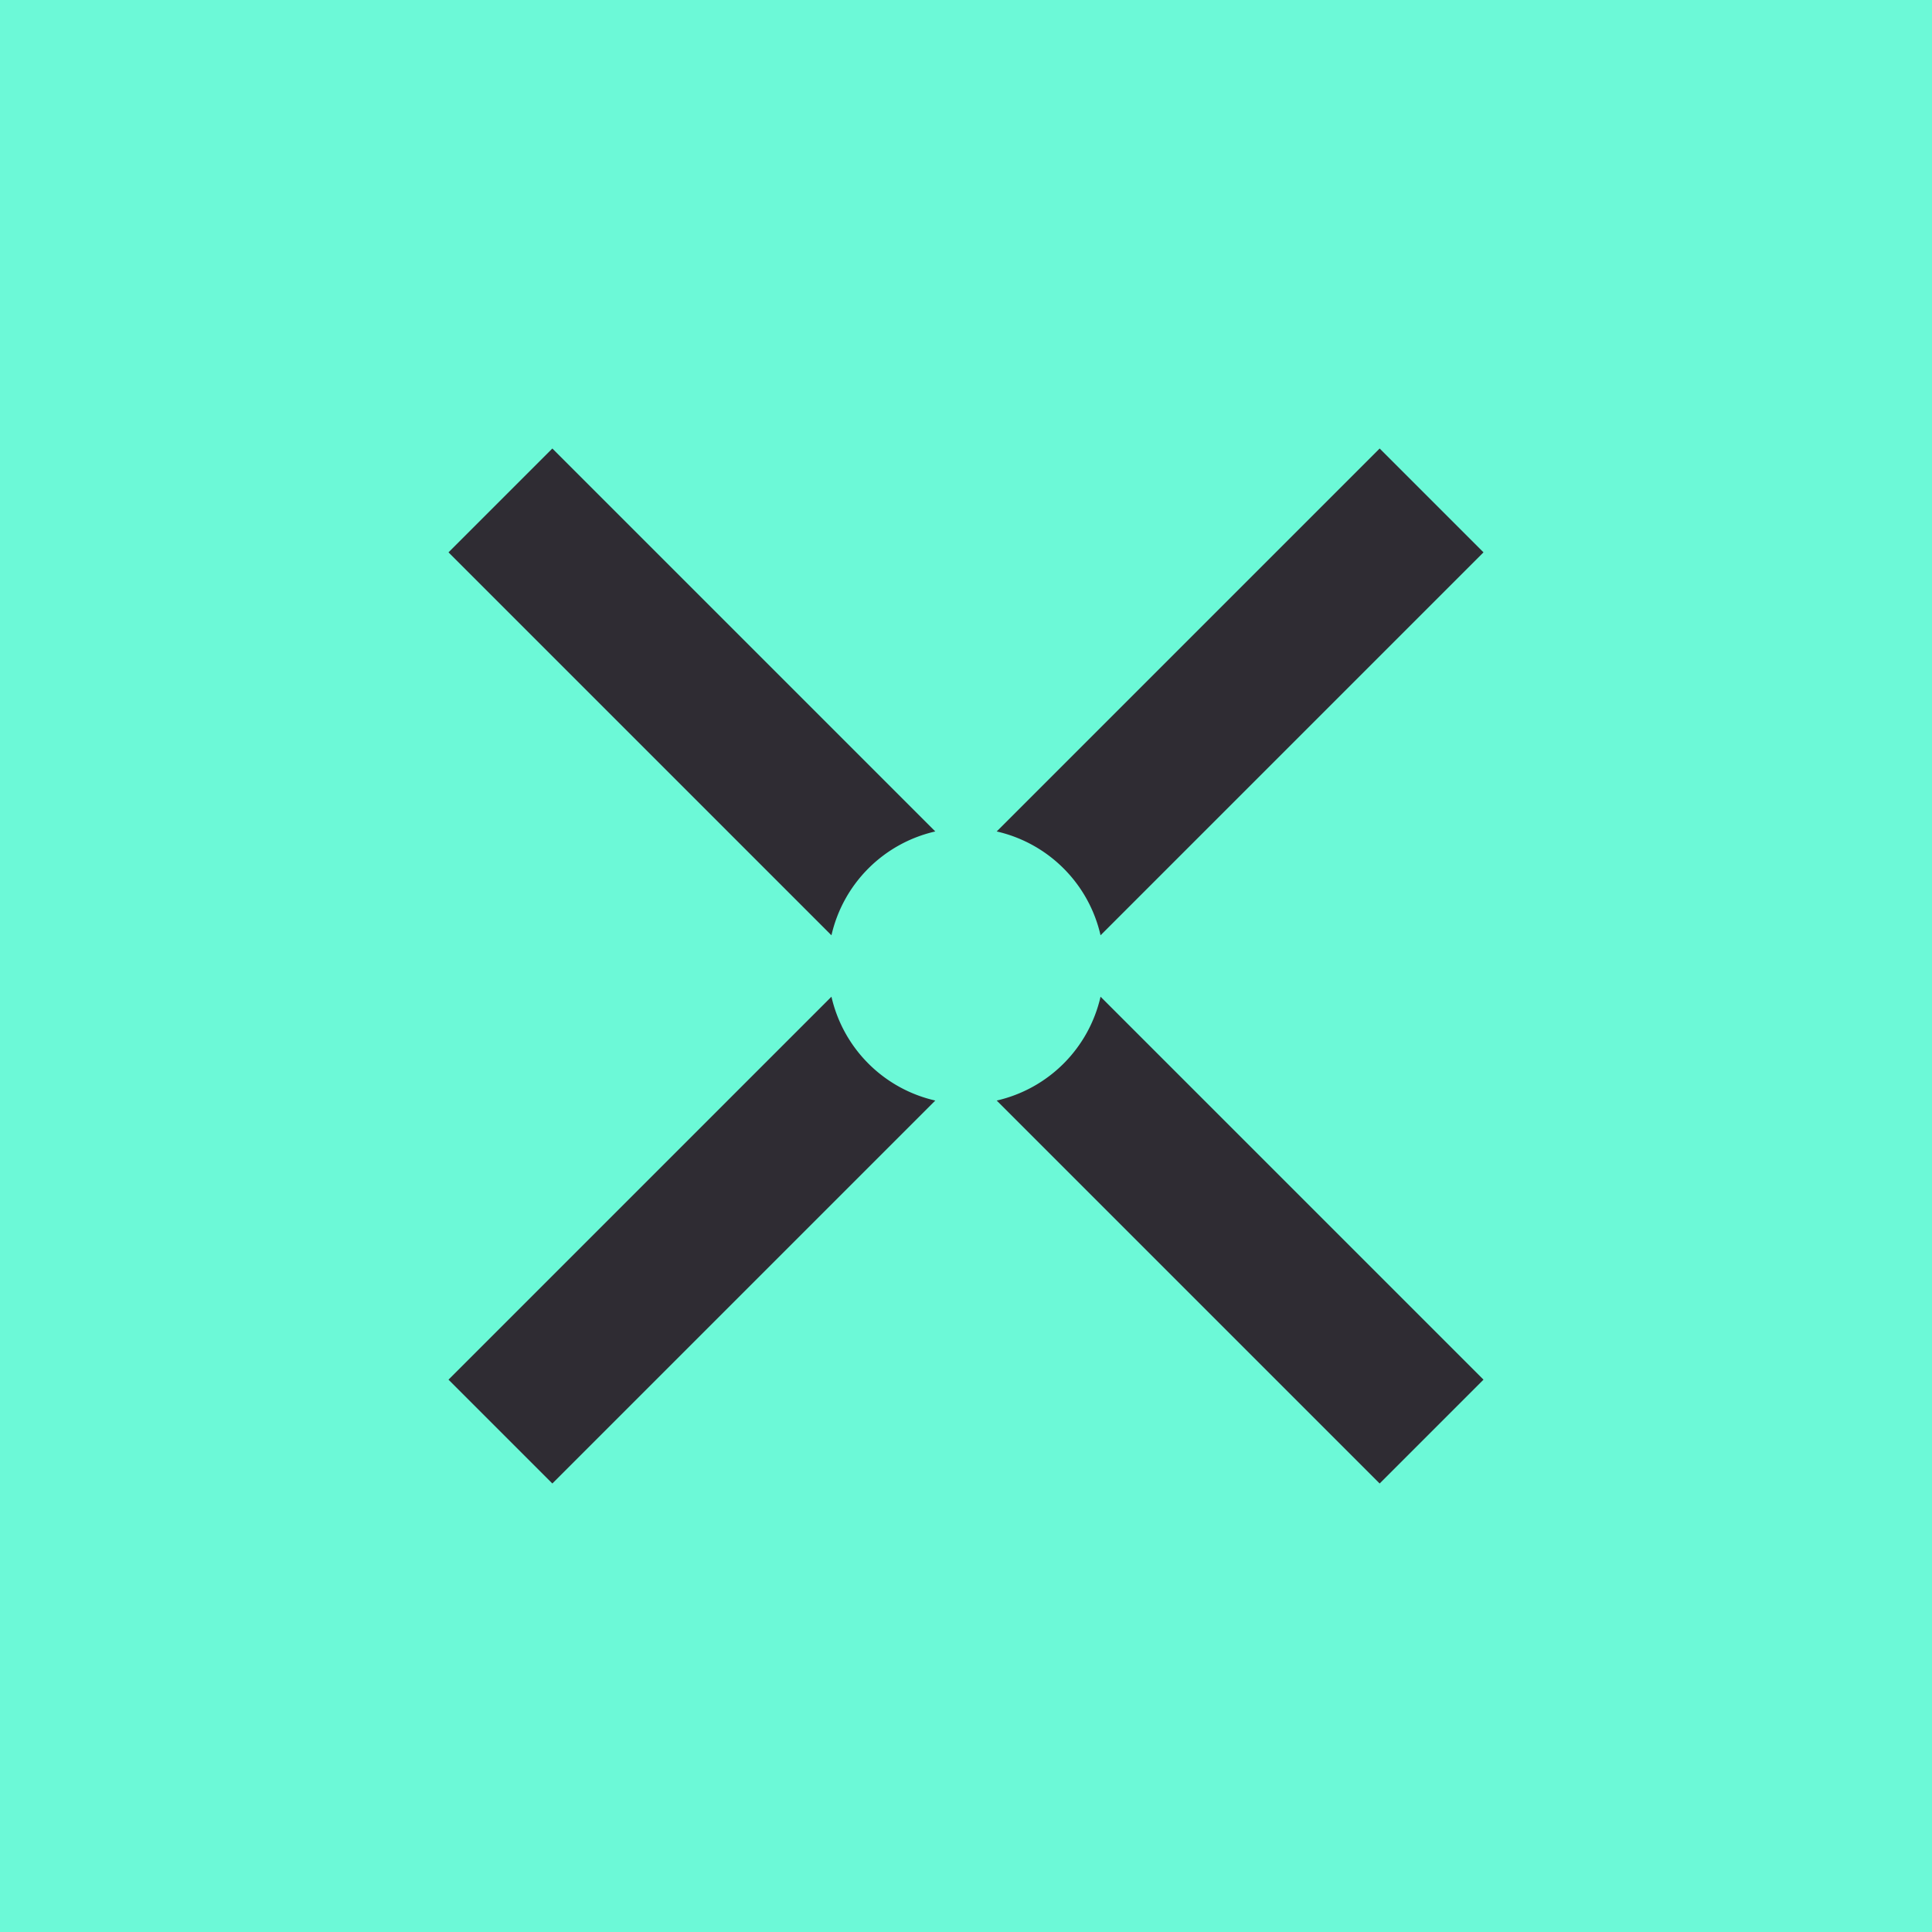 <!-- by TradingView --><svg width="56" height="56" viewBox="0 0 56 56" xmlns="http://www.w3.org/2000/svg"><path fill="#6CF9D7" d="M0 0h56v56H0z"/><path d="M24.1 27.11 13 16.01 16.01 13l11.1 11.1a4 4 0 0 0-3.01 3.01Zm4.79-3.01a4 4 0 0 1 3.01 3.01L43 16.01 39.99 13l-11.1 11.1Zm3.01 4.79a4 4 0 0 1-3.01 3.01L39.99 43 43 39.99l-11.1-11.1Zm-4.79 3.01L16.01 43 13 39.99l11.1-11.1a4 4 0 0 0 3.01 3.01Z" fill="#2F2C33"/></svg>